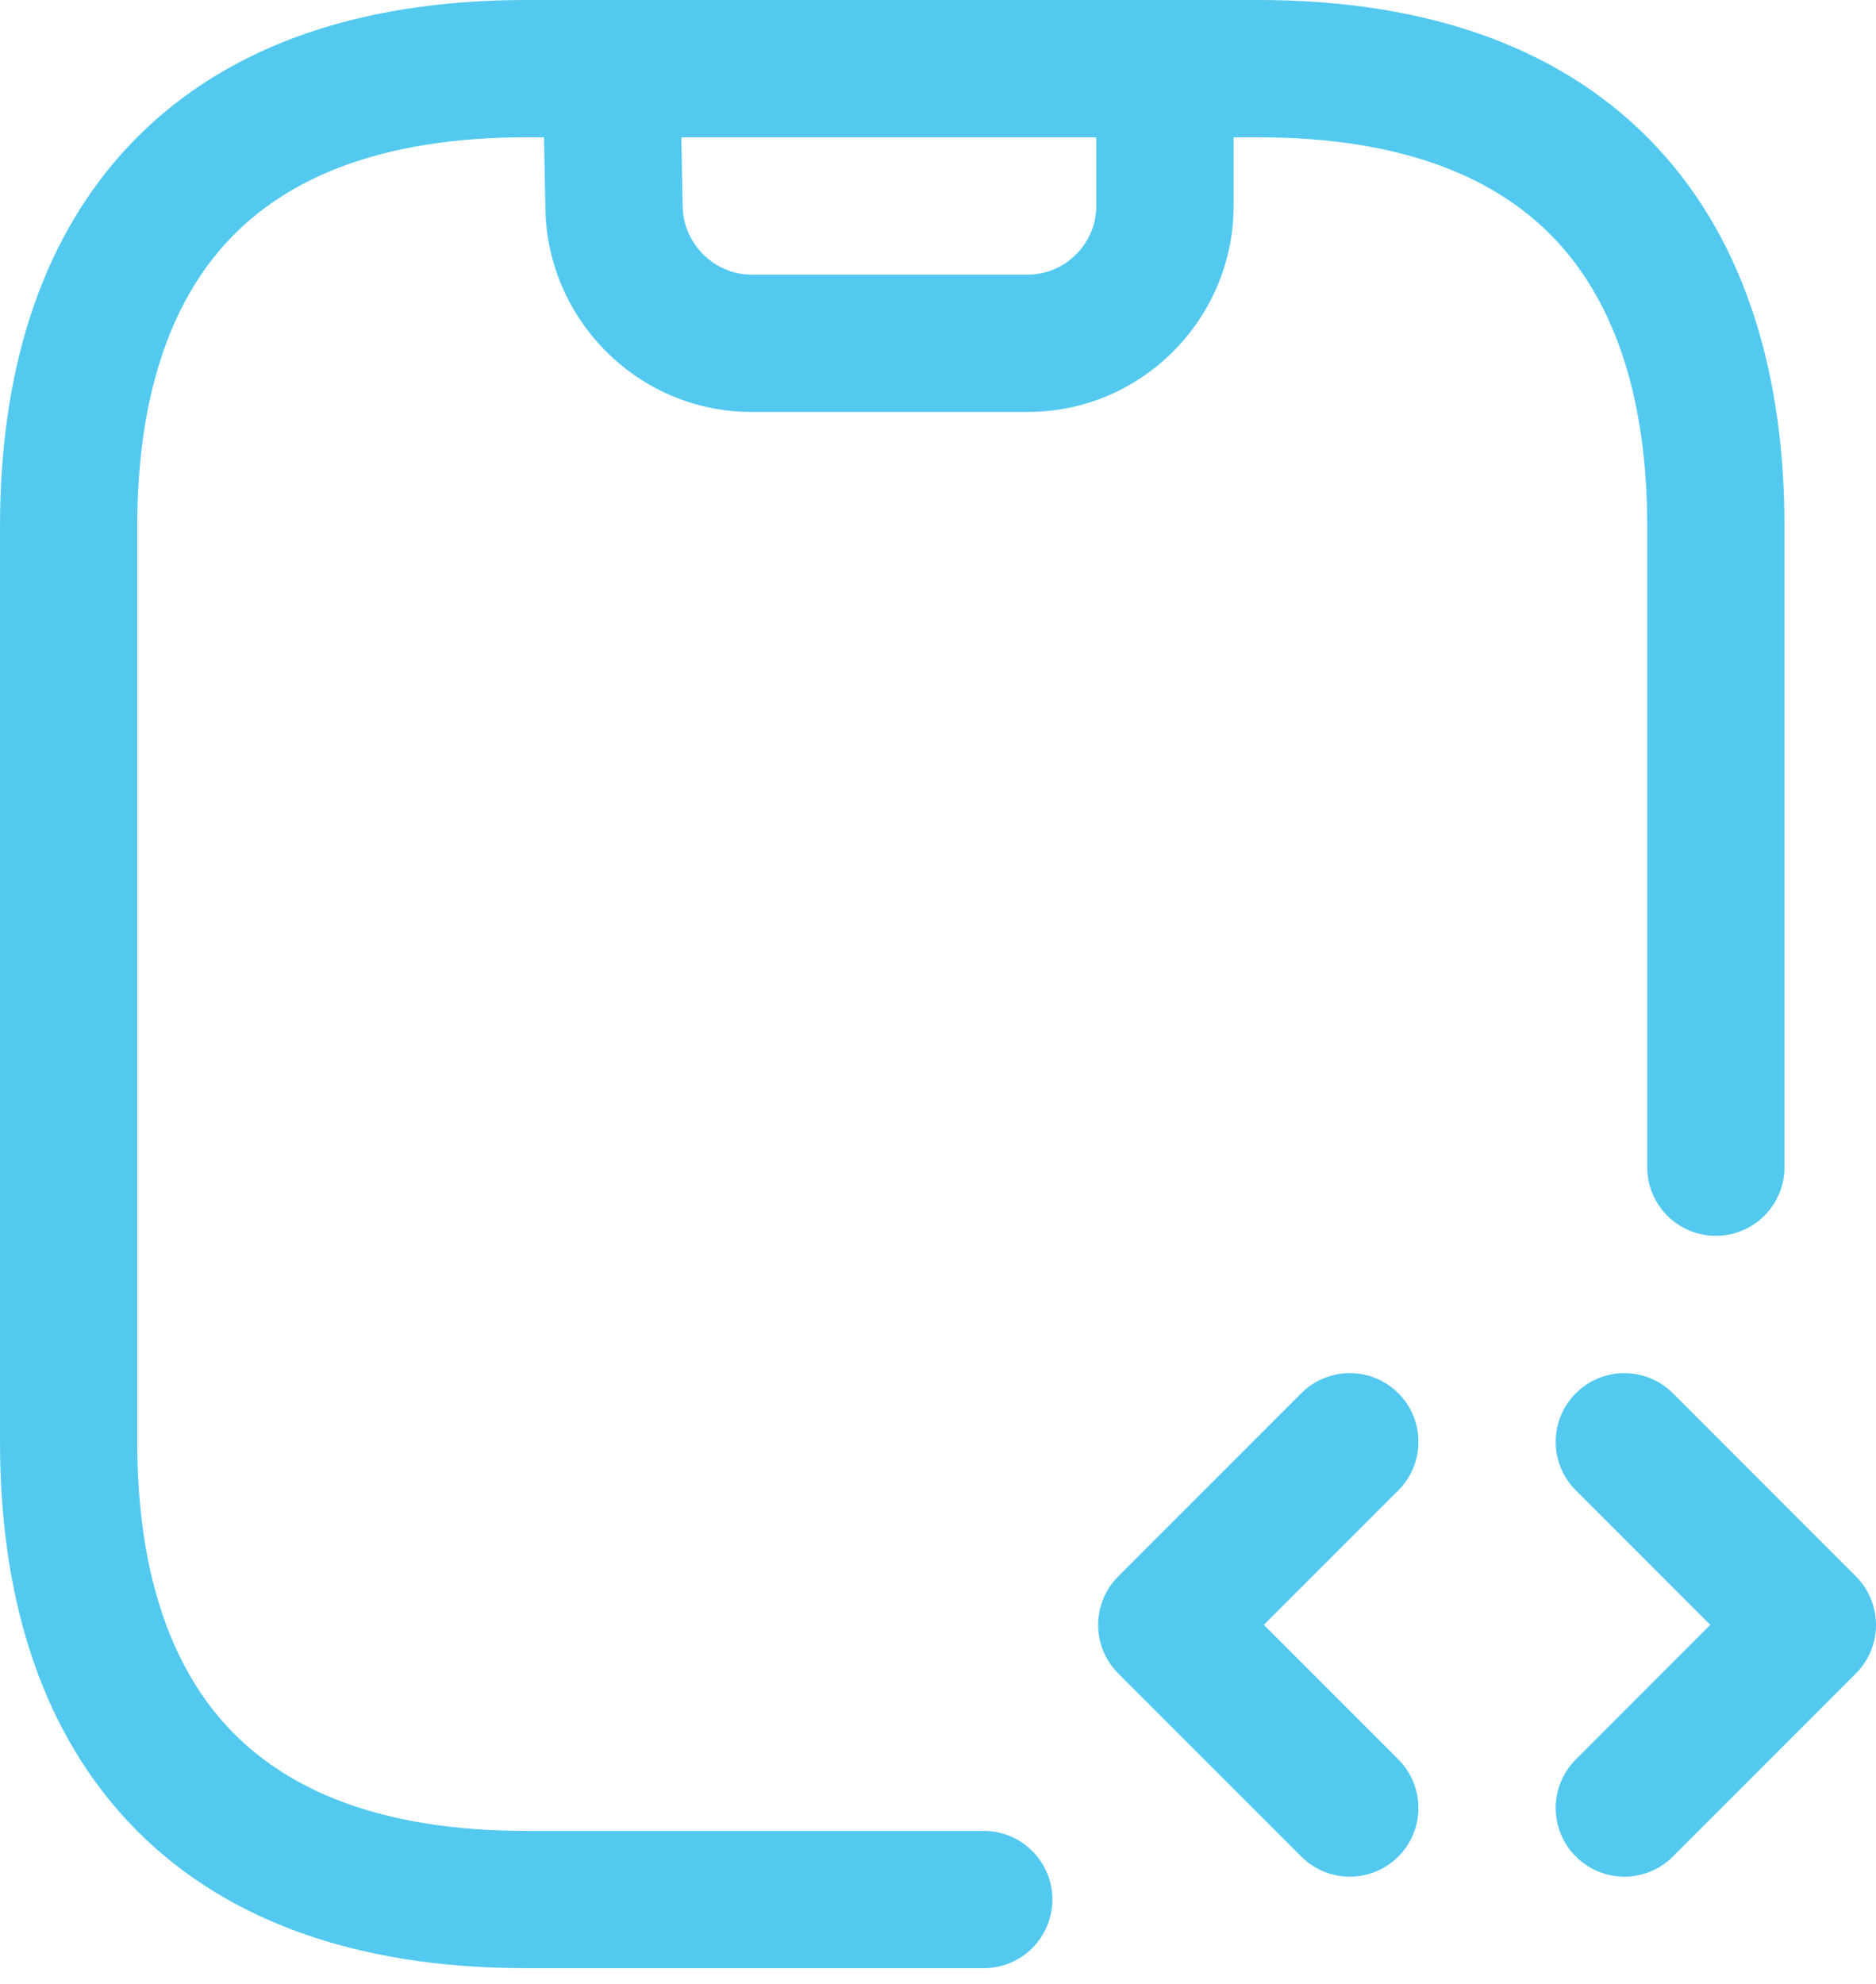 <svg width="70" height="74" viewBox="0 0 70 74" fill="none" xmlns="http://www.w3.org/2000/svg">
<path fill-rule="evenodd" clip-rule="evenodd" d="M22.759 0.001C24.174 -0.027 25.342 1.097 25.37 2.511L25.473 7.728C25.51 9.116 26.674 10.244 28.034 10.244H38.346C39.755 10.244 40.907 9.08 40.907 7.683V2.561C40.907 1.147 42.054 1.00459e-05 43.468 1.00459e-05C44.882 1.00459e-05 46.029 1.147 46.029 2.561V7.683C46.029 11.886 42.606 15.366 38.346 15.366H28.034C23.864 15.366 20.454 11.989 20.352 7.849C20.352 7.844 20.352 7.84 20.352 7.836L20.249 2.611C20.221 1.197 21.345 0.028 22.759 0.001Z" fill="#53C9F0"/>
<path fill-rule="evenodd" clip-rule="evenodd" d="M52.177 51.969C53.177 52.969 53.177 54.591 52.177 55.591L47.158 60.609L52.177 65.628C53.177 66.628 53.177 68.249 52.177 69.25C51.177 70.25 49.555 70.25 48.555 69.25L41.726 62.42C40.726 61.42 40.726 59.799 41.726 58.799L48.555 51.969C49.555 50.969 51.177 50.969 52.177 51.969Z" fill="#53C9F0"/>
<path fill-rule="evenodd" clip-rule="evenodd" d="M58.799 51.969C59.799 50.969 61.421 50.969 62.421 51.969L69.25 58.799C70.25 59.799 70.25 61.42 69.25 62.42L62.421 69.25C61.421 70.25 59.799 70.25 58.799 69.25C57.799 68.249 57.799 66.628 58.799 65.628L63.817 60.609L58.799 55.591C57.799 54.591 57.799 52.969 58.799 51.969Z" fill="#53C9F0"/>
<path fill-rule="evenodd" clip-rule="evenodd" d="M8.492 8.999C6.305 11.355 5.122 14.905 5.122 19.634V53.78C5.122 58.51 6.305 62.06 8.492 64.416C10.648 66.737 14.147 68.293 19.634 68.293H36.707C38.122 68.293 39.268 69.439 39.268 70.853C39.268 72.268 38.122 73.414 36.707 73.414H19.634C13.17 73.414 8.132 71.555 4.739 67.901C1.378 64.281 0 59.295 0 53.78V19.634C0 14.12 1.378 9.133 4.739 5.513C8.132 1.86 13.17 0 19.634 0H46.951C53.415 0 58.453 1.86 61.846 5.513C65.207 9.133 66.585 14.12 66.585 19.634V43.536C66.585 44.951 65.439 46.097 64.024 46.097C62.61 46.097 61.463 44.951 61.463 43.536V19.634C61.463 14.905 60.281 11.355 58.093 8.999C55.937 6.677 52.438 5.122 46.951 5.122H19.634C14.147 5.122 10.648 6.677 8.492 8.999Z" fill="#53C9F0"/>
</svg>

